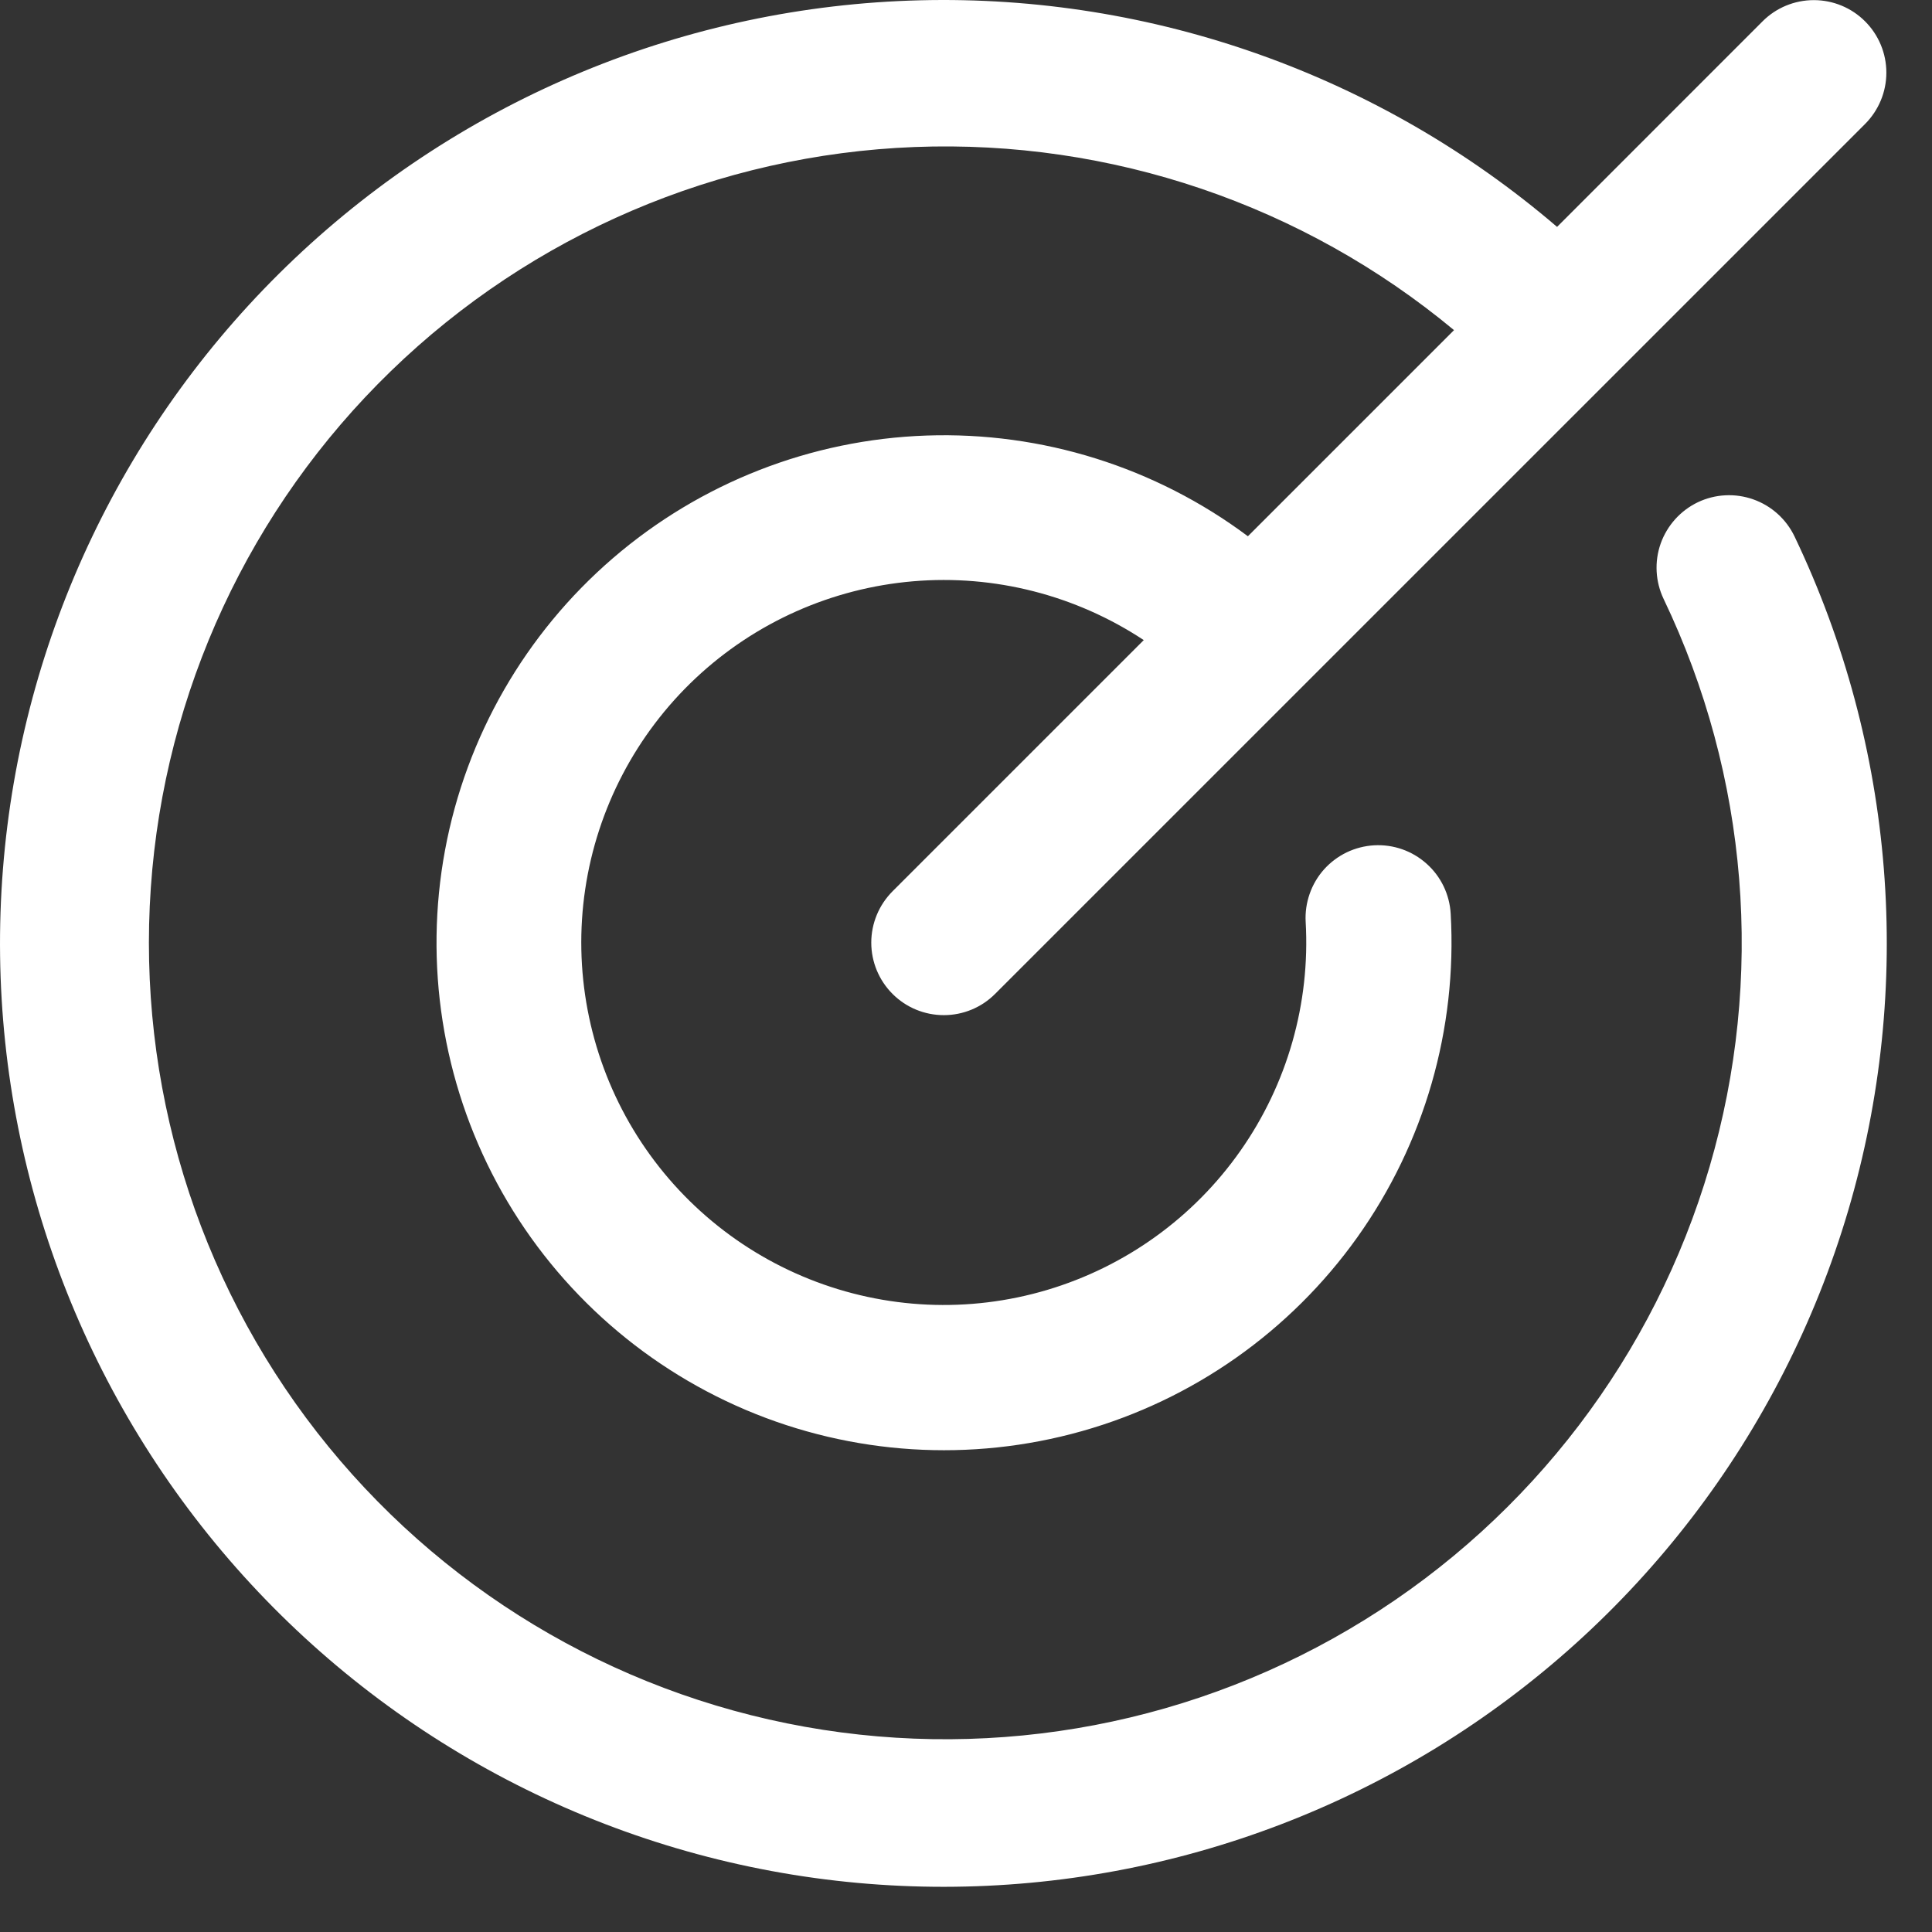 <?xml version="1.0" encoding="UTF-8"?>
<svg xmlns="http://www.w3.org/2000/svg" width="32" height="32" viewBox="0 0 32 32" fill="none">
  <rect x="0" y="0" width="32" height="32" fill="#333333" stroke="none"/>
  <path d="M29.723 8.885C31.389 12.37 31.705 16.349 30.611 20.054C29.516 23.758 27.088 26.926 23.795 28.946C20.502 30.965 16.578 31.694 12.779 30.99C8.981 30.286 5.578 28.2 3.227 25.135C0.876 22.07 -0.256 18.243 0.049 14.392C0.354 10.541 2.075 6.939 4.879 4.283C7.683 1.626 11.372 0.102 15.234 0.005C19.095 -0.092 22.856 1.245 25.79 3.758L29.193 0.354C29.418 0.128 29.724 0.002 30.043 0.002C30.361 0.002 30.667 0.128 30.892 0.354C31.117 0.579 31.244 0.884 31.244 1.203C31.244 1.522 31.117 1.827 30.892 2.053L16.482 16.462C16.257 16.688 15.951 16.814 15.633 16.814C15.314 16.814 15.008 16.688 14.783 16.462C14.558 16.237 14.431 15.932 14.431 15.613C14.431 15.294 14.558 14.989 14.783 14.763L18.944 10.602C17.816 9.857 16.47 9.513 15.123 9.628C13.776 9.743 12.507 10.308 11.521 11.234C10.536 12.16 9.892 13.391 9.693 14.728C9.494 16.065 9.753 17.43 10.426 18.602C11.1 19.774 12.15 20.685 13.405 21.186C14.661 21.688 16.049 21.751 17.345 21.365C18.64 20.979 19.768 20.168 20.545 19.061C21.322 17.955 21.703 16.619 21.626 15.269C21.617 15.111 21.64 14.954 21.692 14.805C21.744 14.655 21.825 14.518 21.93 14.4C22.035 14.283 22.163 14.187 22.305 14.118C22.447 14.05 22.602 14.01 22.759 14.001C23.078 13.983 23.39 14.092 23.628 14.305C23.746 14.41 23.842 14.537 23.911 14.68C23.979 14.822 24.019 14.976 24.028 15.134C24.137 17.044 23.592 18.935 22.481 20.494C21.37 22.052 19.761 23.185 17.92 23.704C16.078 24.224 14.114 24.1 12.353 23.353C10.591 22.605 9.137 21.279 8.231 19.594C7.326 17.908 7.022 15.964 7.371 14.082C7.72 12.201 8.701 10.495 10.151 9.246C11.601 7.997 13.433 7.28 15.346 7.214C17.258 7.148 19.136 7.737 20.669 8.882L24.083 5.468C21.581 3.39 18.399 2.31 15.149 2.435C11.899 2.561 8.809 3.882 6.474 6.147C4.139 8.411 2.723 11.458 2.498 14.703C2.273 17.948 3.254 21.161 5.254 23.727C7.254 26.292 10.131 28.028 13.332 28.601C16.534 29.174 19.835 28.544 22.6 26.832C25.366 25.12 27.401 22.447 28.316 19.325C29.231 16.204 28.96 12.855 27.555 9.921C27.418 9.634 27.4 9.303 27.506 9.003C27.613 8.703 27.834 8.457 28.121 8.319C28.409 8.182 28.739 8.165 29.039 8.271C29.34 8.377 29.585 8.598 29.723 8.885Z" fill="white"></path>
</svg>
